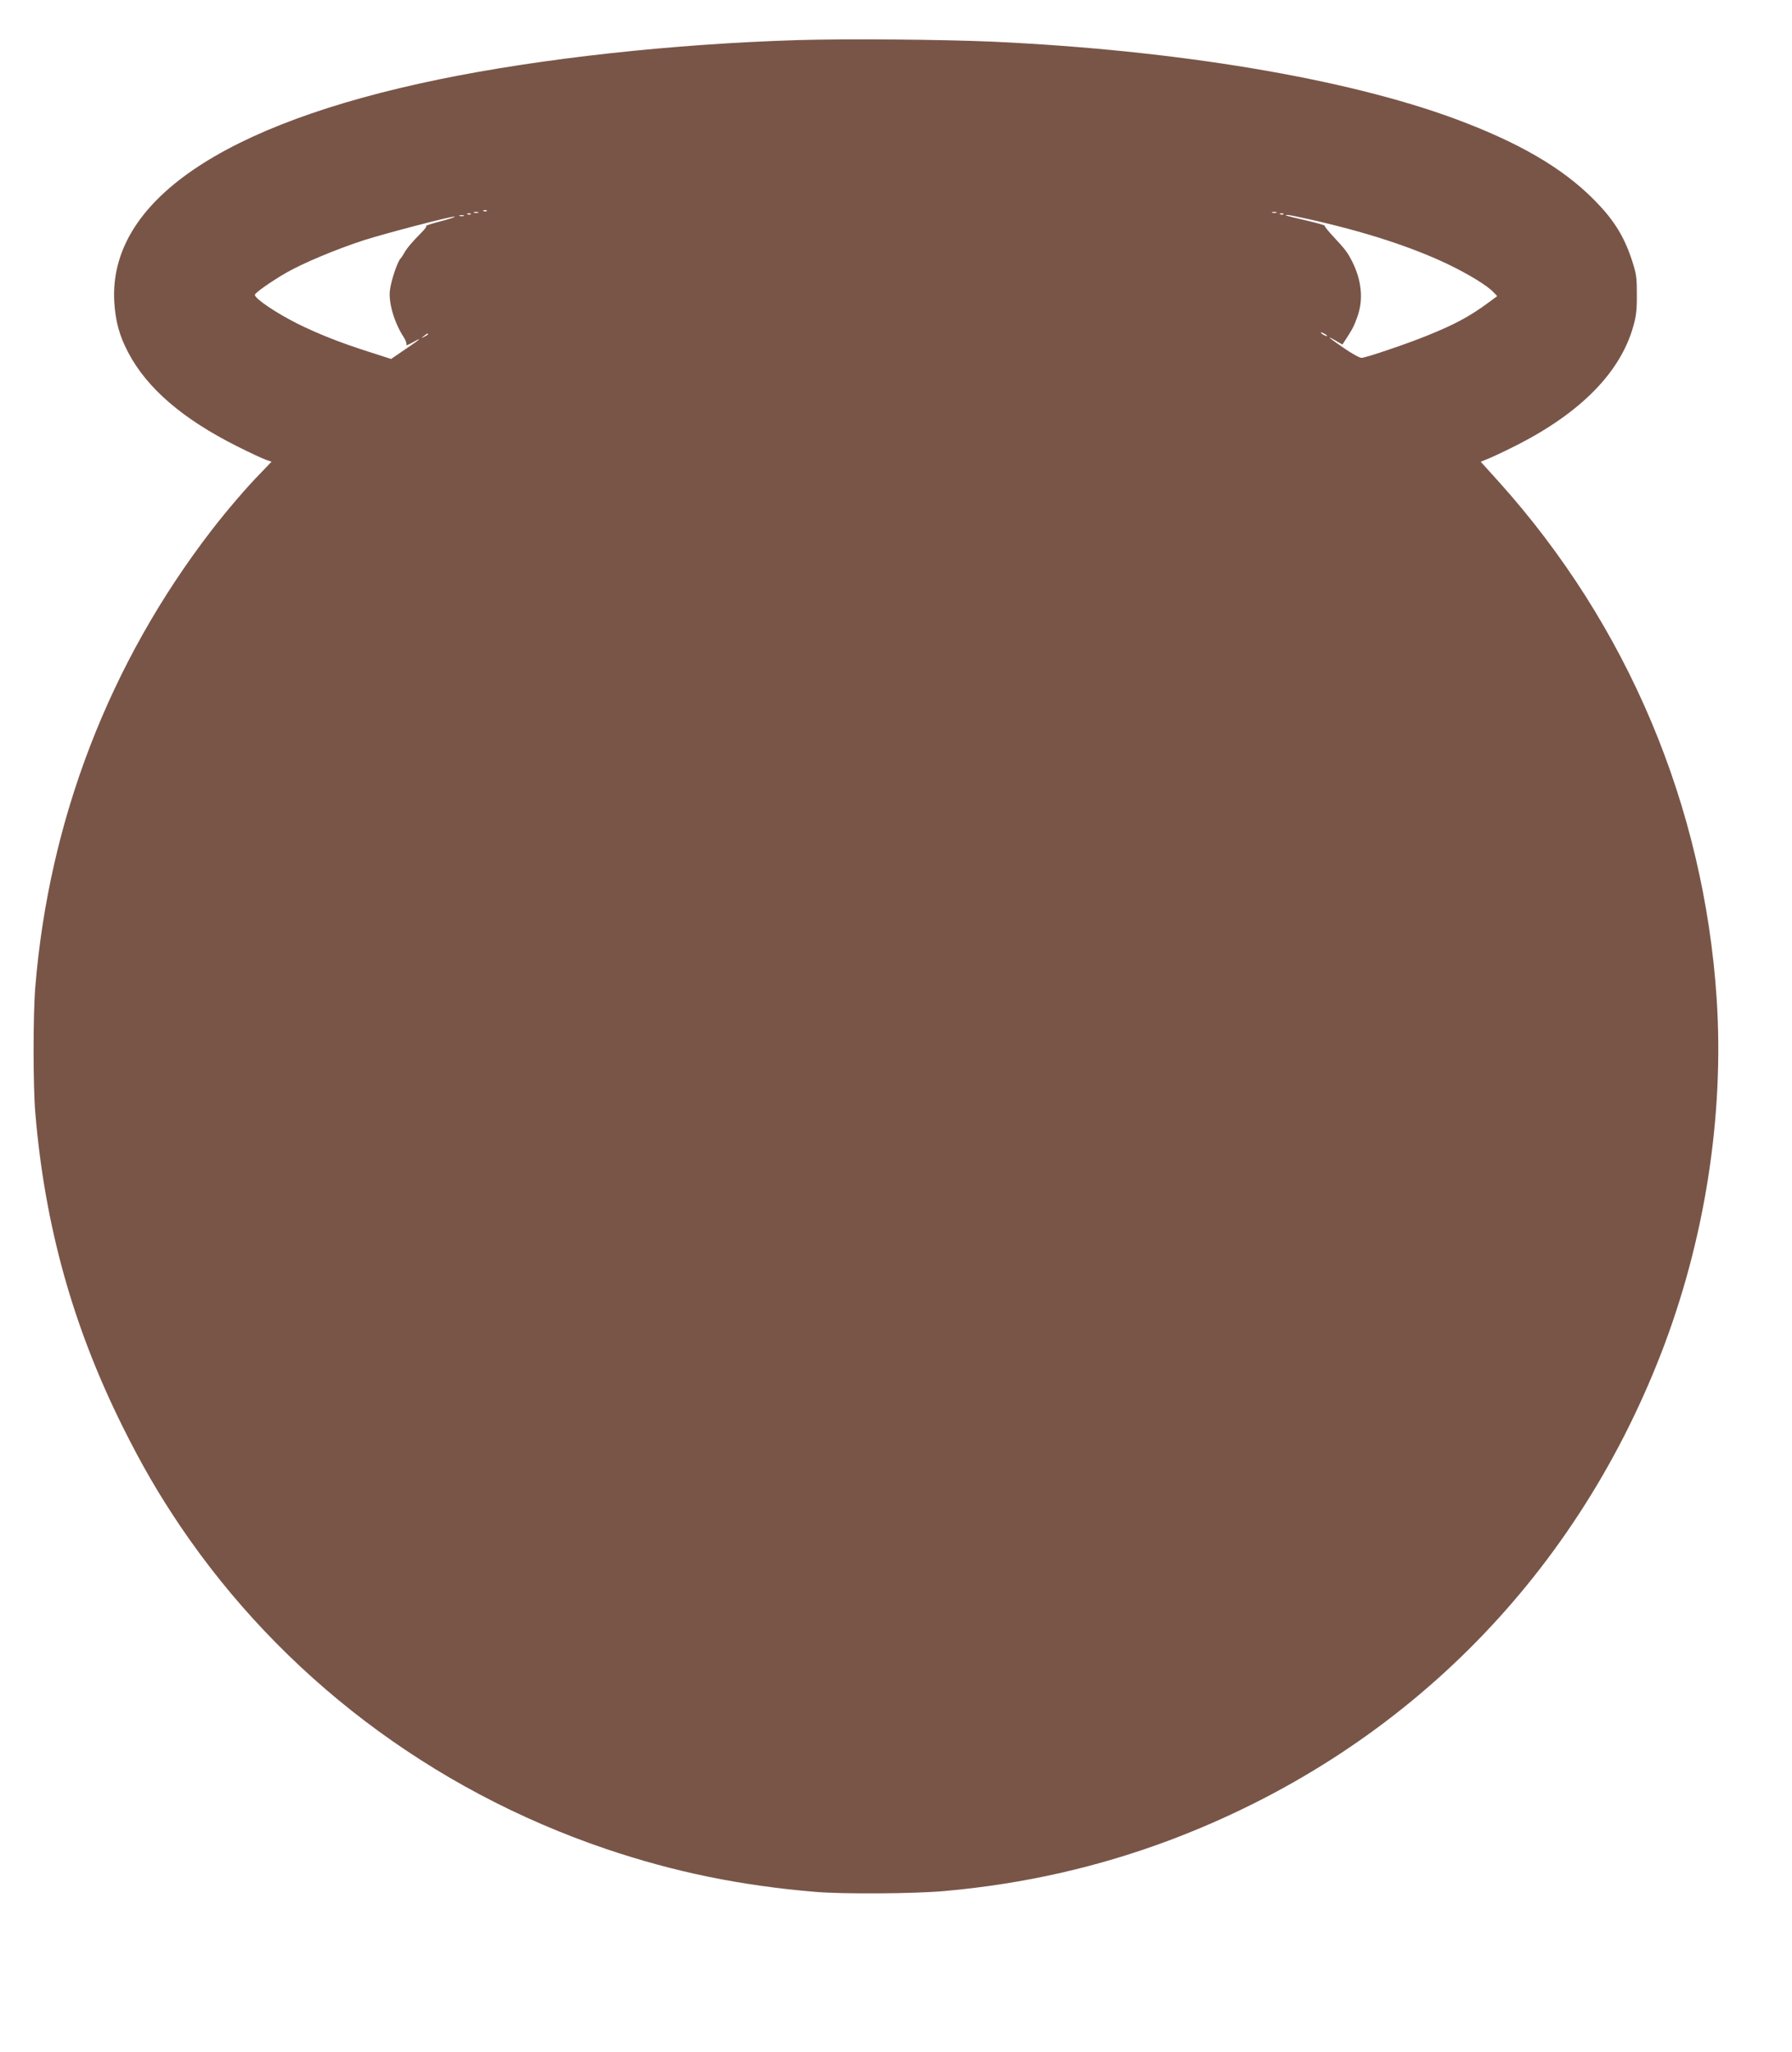 <?xml version="1.0" standalone="no"?>
<!DOCTYPE svg PUBLIC "-//W3C//DTD SVG 20010904//EN"
 "http://www.w3.org/TR/2001/REC-SVG-20010904/DTD/svg10.dtd">
<svg version="1.0" xmlns="http://www.w3.org/2000/svg"
 width="1118pt" height="1280pt" viewBox="0 0 1118 1280"
 preserveAspectRatio="xMidYMid meet">
<g transform="translate(0,1280) scale(0.1,-0.1)"
fill="#795548" stroke="none">
<path d="M4980 12550 c-786 -24 -1601 -114 -2240 -245 -1356 -279 -2064 -765
-2027 -1390 8 -120 31 -207 86 -312 117 -224 340 -416 681 -587 80 -40 161
-78 180 -84 l34 -12 -70 -73 c-83 -84 -213 -236 -306 -357 -635 -825 -1013
-1804 -1098 -2849 -14 -171 -14 -613 0 -779 59 -708 235 -1337 546 -1962 119
-239 224 -419 356 -615 633 -938 1567 -1647 2658 -2017 425 -144 840 -229
1305 -268 178 -15 615 -12 807 5 495 44 962 150 1413 320 1423 538 2505 1610
3057 3030 274 705 396 1485 348 2217 -80 1202 -555 2329 -1360 3224 l-112 124
54 22 c29 12 109 50 178 85 396 203 640 453 720 738 18 63 23 105 22 200 0
110 -3 129 -34 222 -49 145 -113 246 -233 367 -197 199 -469 357 -865 504
-683 253 -1738 429 -2885 482 -320 14 -908 19 -1215 10z m-1943 -1066 c-3 -3
-12 -4 -19 -1 -8 3 -5 6 6 6 11 1 17 -2 13 -5z m-54 -11 c-7 -2 -19 -2 -25 0
-7 3 -2 5 12 5 14 0 19 -2 13 -5z m4980 0 c-7 -2 -19 -2 -25 0 -7 3 -2 5 12 5
14 0 19 -2 13 -5z m-5026 -9 c-3 -3 -12 -4 -19 -1 -8 3 -5 6 6 6 11 1 17 -2
13 -5z m5070 0 c-3 -3 -12 -4 -19 -1 -8 3 -5 6 6 6 11 1 17 -2 13 -5z m-5114
-11 c-7 -2 -19 -2 -25 0 -7 3 -2 5 12 5 14 0 19 -2 13 -5z m5268 -19 c350 -78
640 -172 866 -279 134 -64 252 -136 292 -179 l22 -23 -53 -39 c-116 -86 -210
-137 -386 -208 -120 -49 -376 -136 -407 -138 -11 -1 -58 25 -105 57 -101 69
-122 88 -60 52 l45 -26 21 32 c42 65 52 83 73 143 38 107 26 225 -33 343 -31
60 -42 74 -118 156 -32 34 -56 64 -53 67 3 3 -48 17 -112 32 -136 32 -144 34
-122 35 9 1 68 -11 130 -25z m-5411 -14 c-58 -15 -99 -29 -92 -29 7 -1 -7 -20
-30 -43 -56 -56 -93 -100 -108 -129 -7 -13 -16 -26 -19 -29 -19 -16 -59 -132
-68 -197 -11 -78 26 -204 85 -295 13 -20 21 -42 17 -49 -4 -6 14 1 41 16 67
38 46 19 -54 -48 l-82 -56 -143 46 c-178 57 -311 110 -441 174 -133 67 -266
156 -266 180 0 12 104 85 196 138 109 62 311 146 482 202 142 45 536 148 567
148 11 -1 -27 -14 -85 -29z m5530 -716 c0 -2 -9 0 -20 6 -11 6 -20 13 -20 16
0 2 9 0 20 -6 11 -6 20 -13 20 -16z m-5610 11 c0 -2 -10 -9 -22 -15 -22 -11
-22 -10 -4 4 21 17 26 19 26 11z"/>
</g>
</svg>
